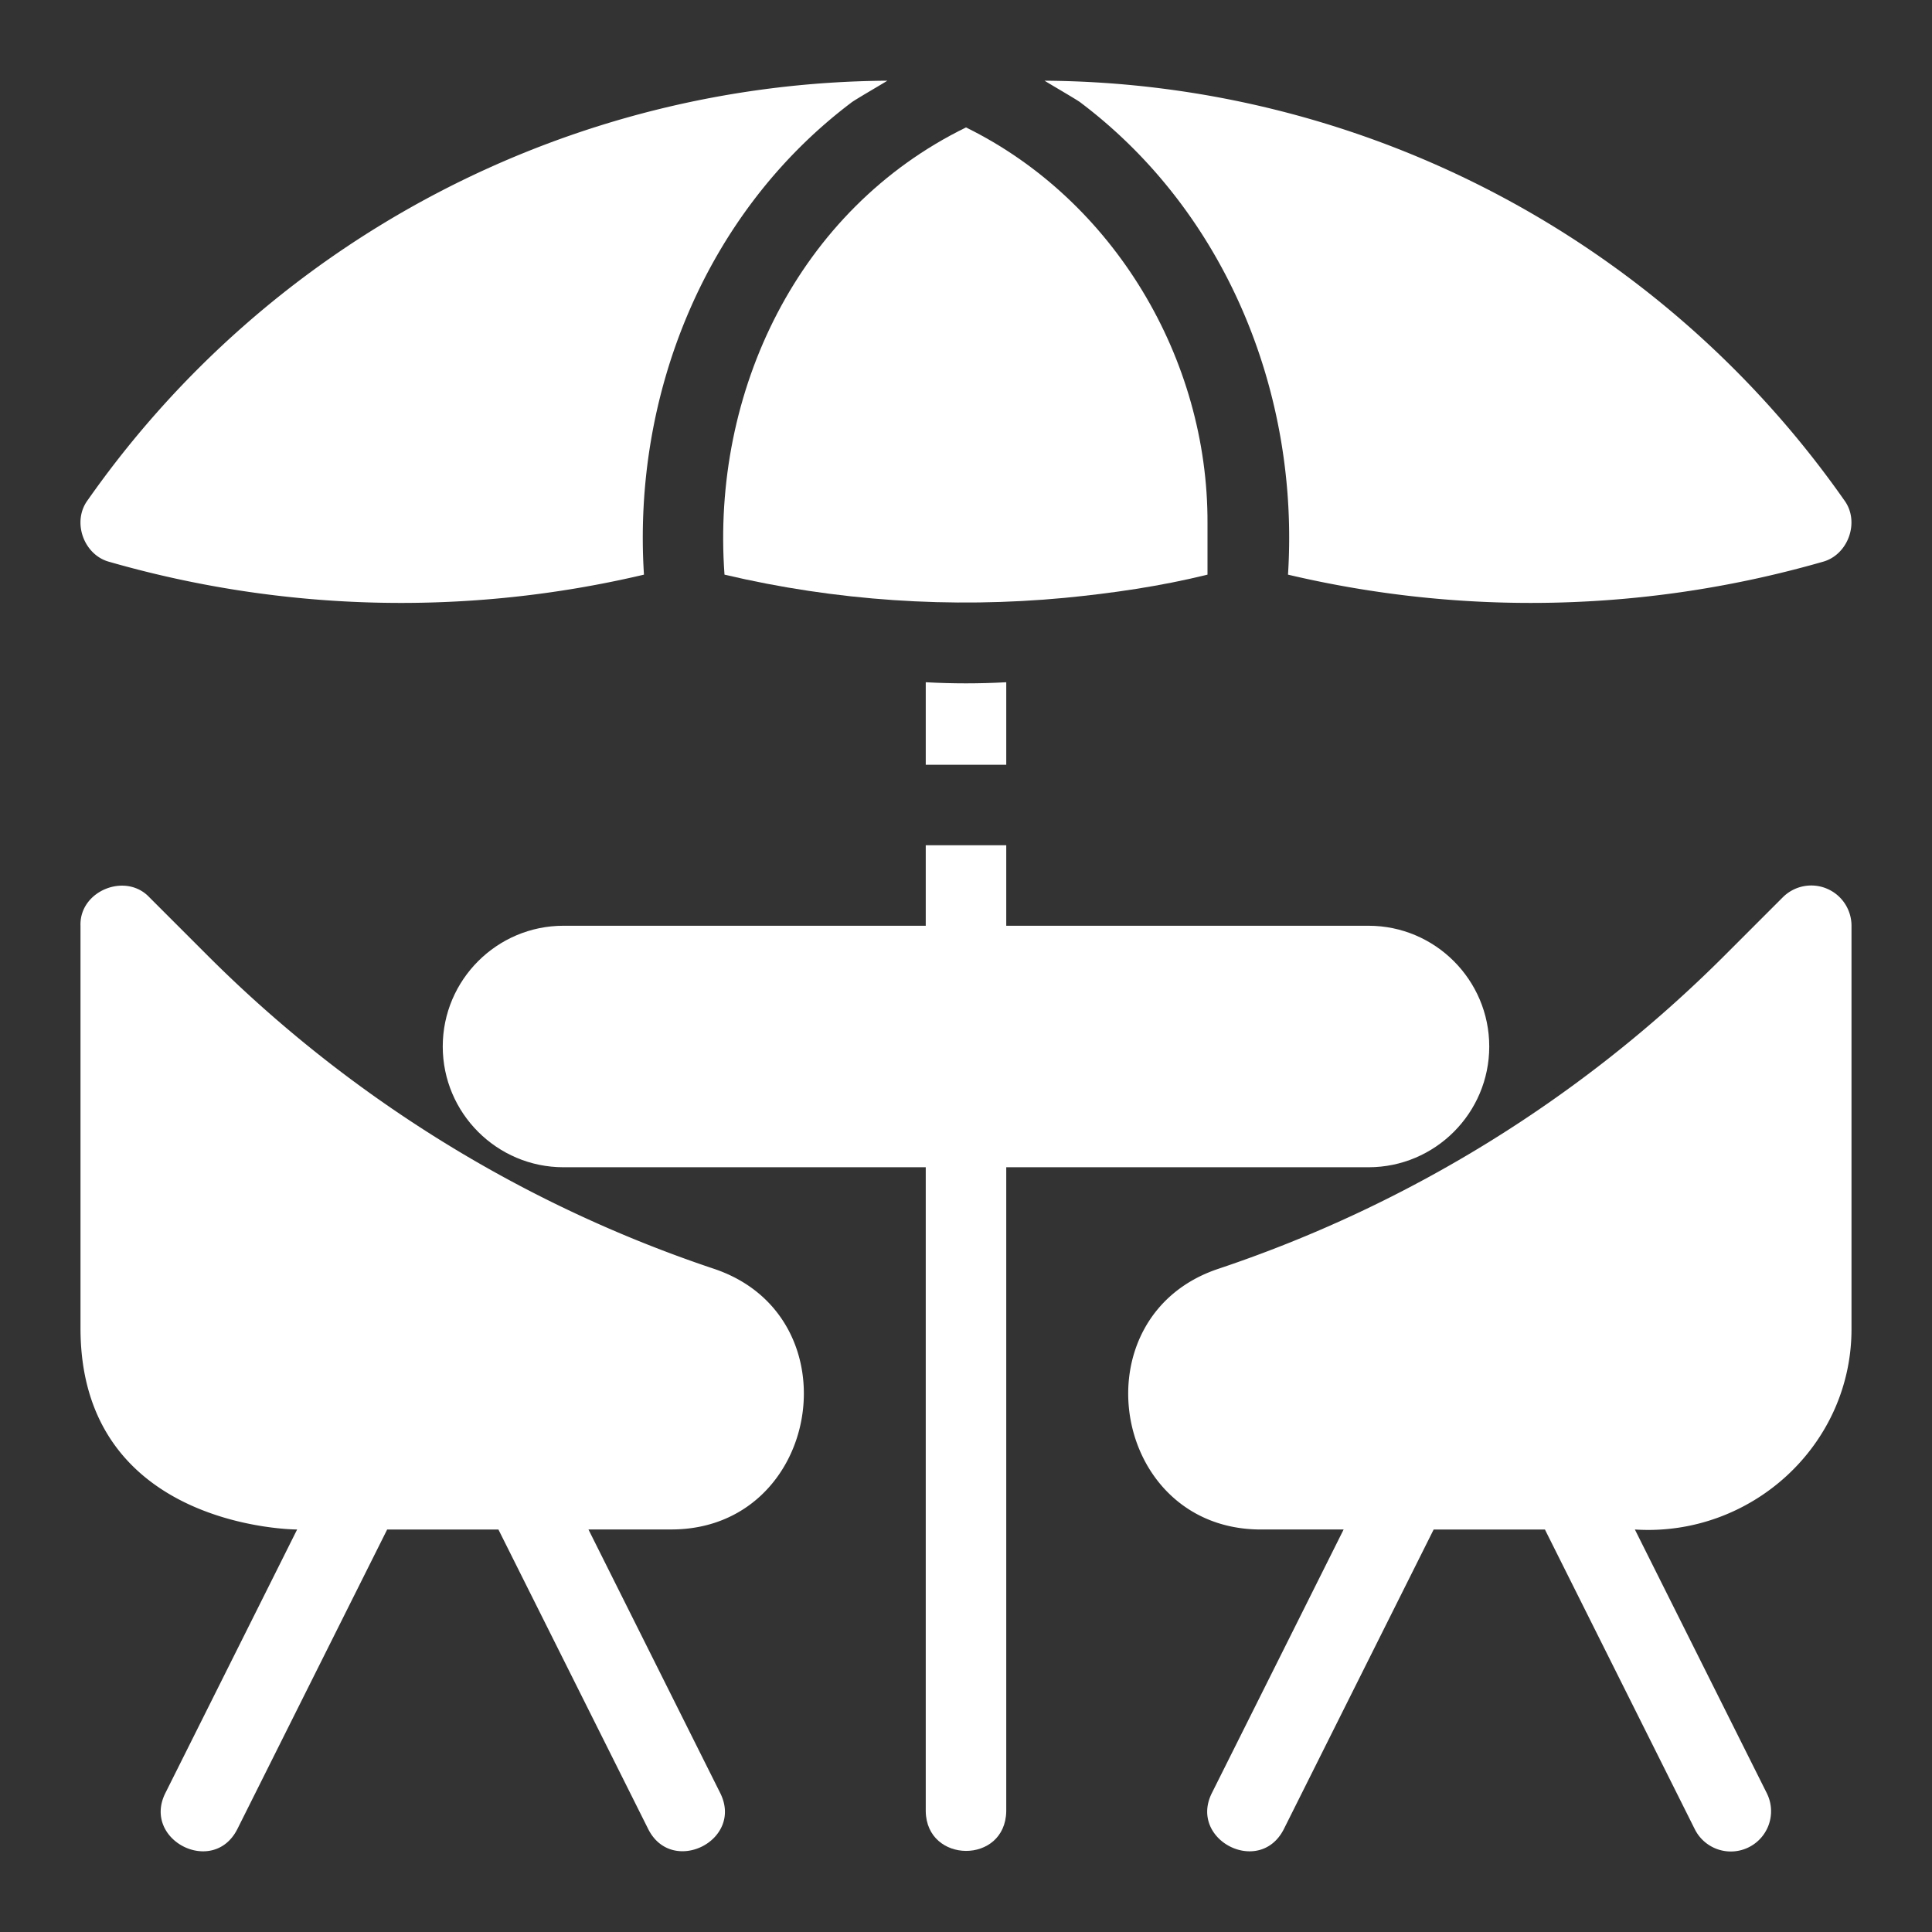 <svg xmlns="http://www.w3.org/2000/svg" version="1.1" xmlns:xlink="http://www.w3.org/1999/xlink" width="512" height="512" x="0" y="0" viewBox="0 0 48 48" style="enable-background:new 0 0 512 512" xml:space="preserve" class=""><rect x="0" y="0" width="48" height="48" fill="#333333" stroke="none"/><g><path d="m7.382 38-3.276 6.553c-.576 1.163 1.19 2.068 1.789.894L9.619 38h2.764l3.724 7.447c.591 1.165 2.37.278 1.789-.895l-3.276-6.553h2.058c3.722-.001 4.586-5.304 1.051-6.479a32.263 32.263 0 0 1-12.543-7.752l-1.477-1.477C3.12 21.666 1.969 22.133 2 23v10c0 5 5.382 5 5.382 5zM45.383 22.076a1 1 0 0 0-1.09.217l-1.477 1.477a32.263 32.263 0 0 1-12.543 7.752c-3.531 1.176-2.677 6.475 1.051 6.478h2.058l-3.276 6.553c-.575 1.163 1.189 2.068 1.789.894L35.619 38h2.764l3.724 7.447a1 1 0 0 0 1.789-.895L40.618 38c2.884.188 5.394-2.091 5.382-5V23a1 1 0 0 0-.617-.924zM45.274 13.961c.644-.166.943-1 .545-1.535A24.461 24.461 0 0 0 25.952 2.005c.093.062.845.496.899.547C30.473 5.287 32.285 9.794 32 14.277c4.38 1.033 8.94.926 13.274-.316zM2.724 13.961c-.644-.166-.943-1-.545-1.535A24.462 24.462 0 0 1 22.046 2.005c-.093.062-.845.496-.899.547-3.621 2.736-5.433 7.242-5.148 11.725a26.256 26.256 0 0 1-13.275-.316z" fill="#ffffff" opacity="1" data-original="#000000"></path><path d="M37 26c0-1.654-1.346-3-3-3h-9v-2h-2v2h-9c-1.654 0-3 1.346-3 3s1.346 3 3 3h9v16c.019 1.304 1.977 1.323 2 0V29h9c1.654 0 3-1.346 3-3zM26.448 14.854c1.194-.116 2.386-.289 3.552-.577V13c.017-4.081-2.325-8.027-6-9.834-4.171 2.04-6.331 6.569-6 11.111 2.758.651 5.627.843 8.448.577zM23 16.95V19h2v-2.05c-.666.037-1.334.037-2 0z" fill="#ffffff" opacity="1" data-original="#000000"></path></g></svg>